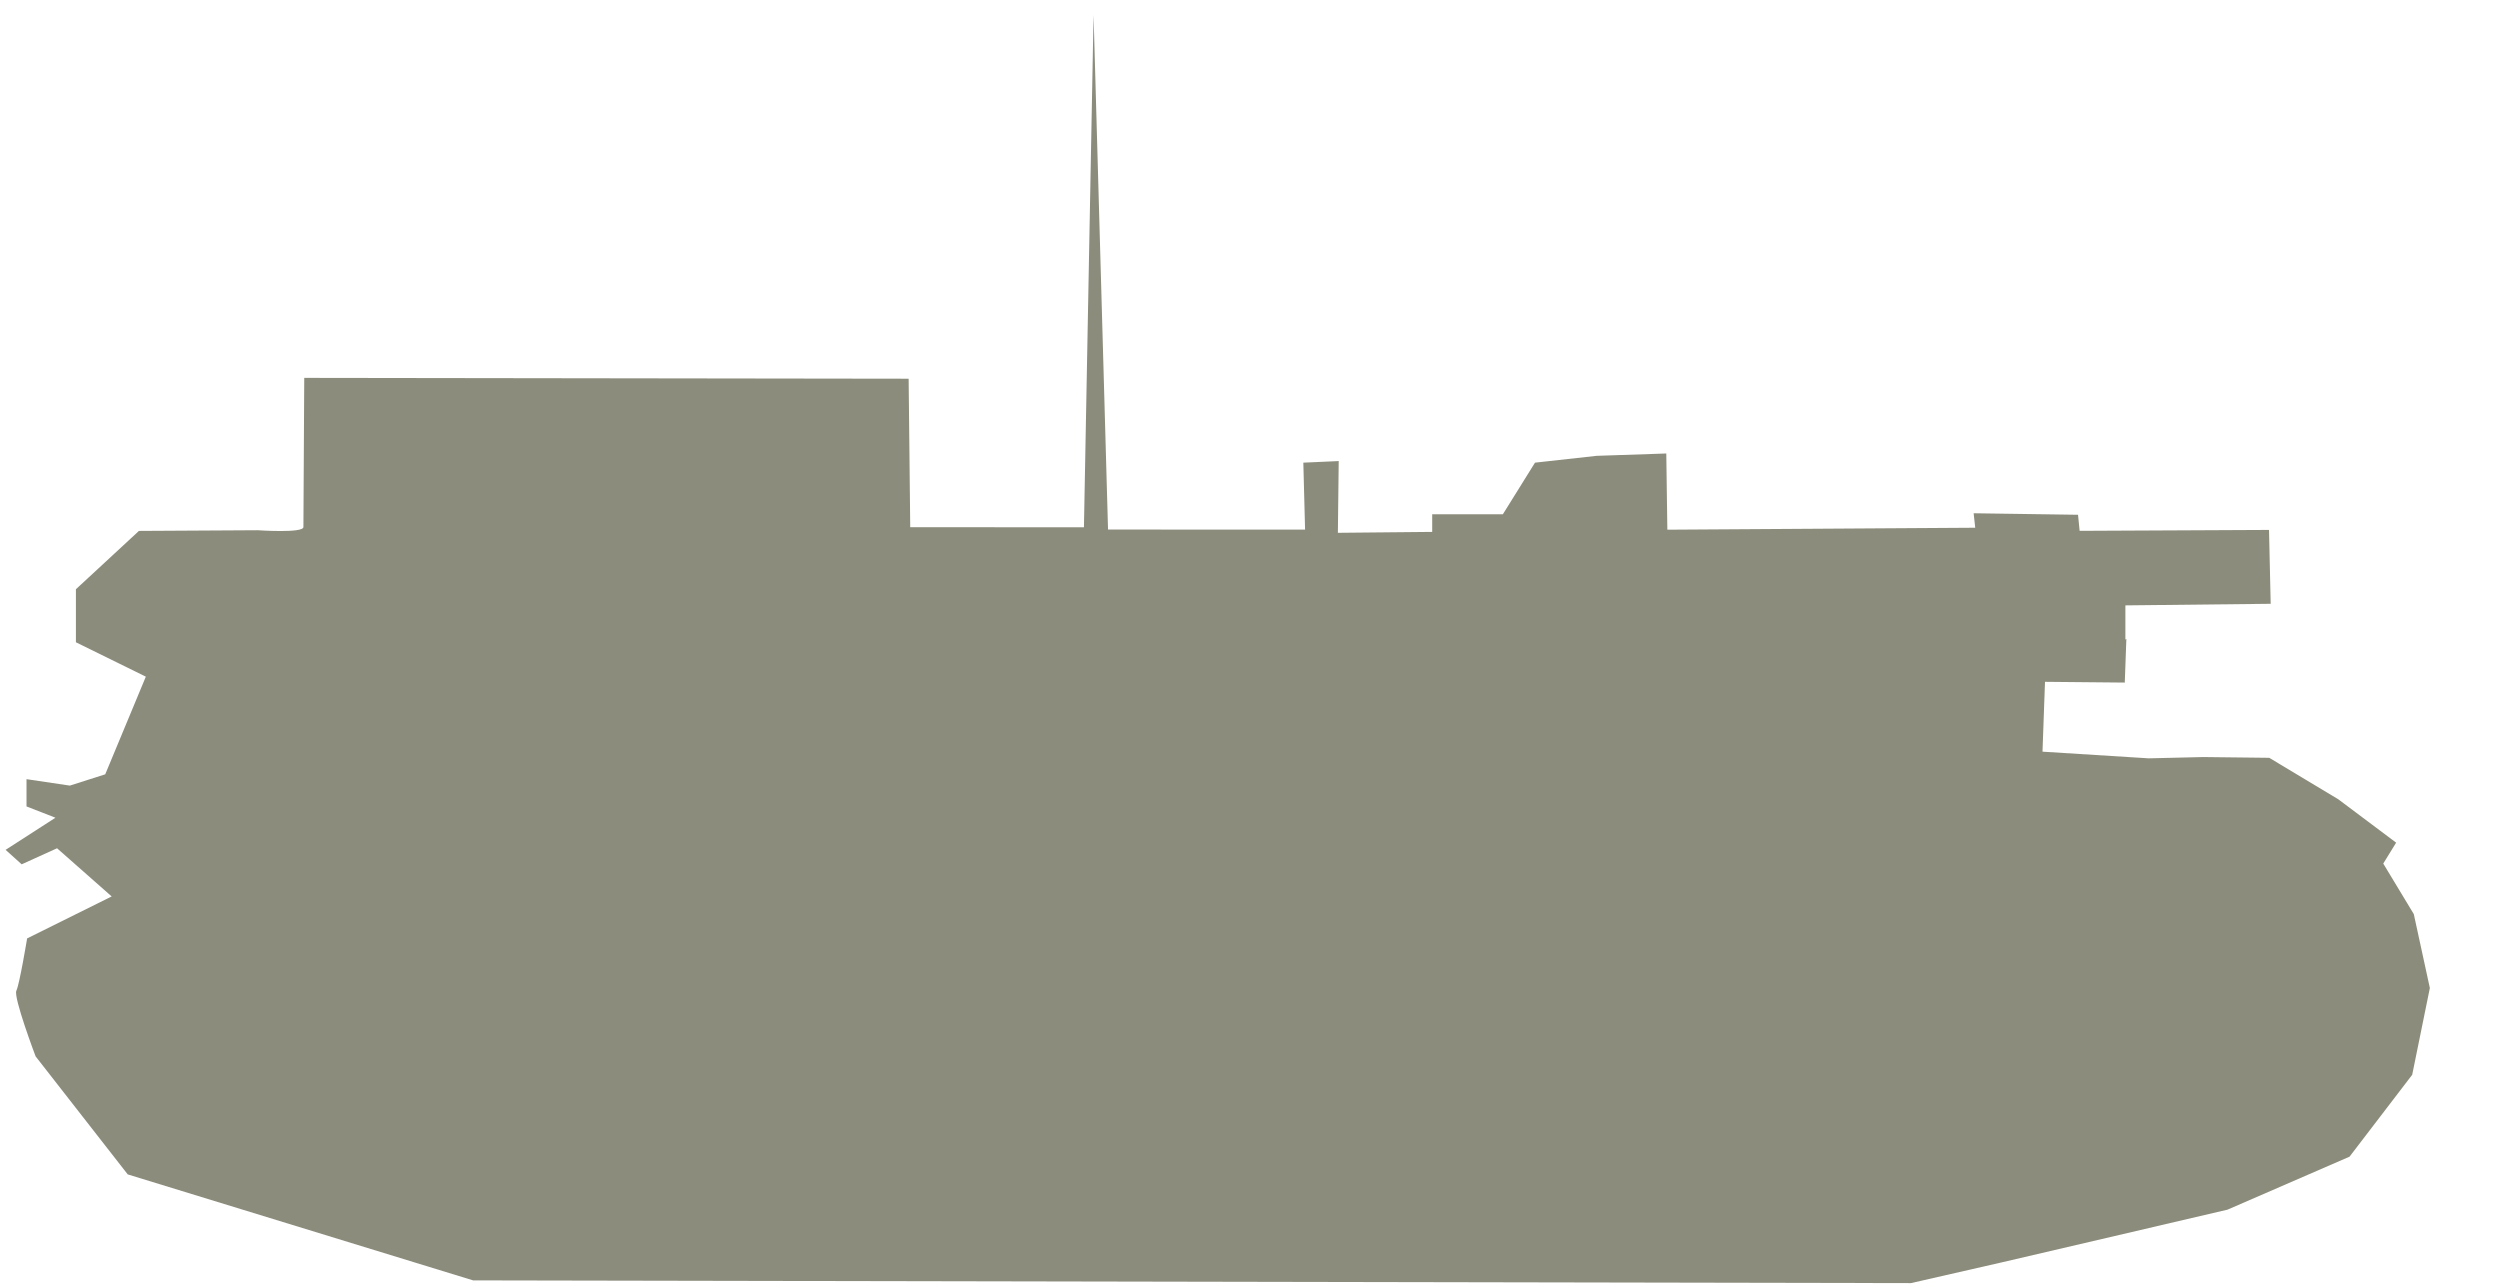 <svg xmlns="http://www.w3.org/2000/svg" xmlns:xlink="http://www.w3.org/1999/xlink" preserveAspectRatio="xMidYMid" width="33" height="17" viewBox="0 0 33 17">
  <defs>
    <style type="text/css">
      .cls-1 {
        fill: #8c8c7c;
        fill-rule: evenodd;
      }
    </style>
  </defs>
  <path d="M1.925,8.932 L1.002,8.478 L1.002,7.778 L1.834,7.008 L3.401,6.999 C3.401,6.999 4.005,7.041 4.005,6.957 C4.005,6.872 4.016,4.988 4.016,4.988 L11.994,4.999 L12.015,6.959 L14.308,6.960 L14.435,0.197 L14.626,6.990 L17.227,6.991 L17.204,6.107 L17.671,6.086 L17.660,7.033 L18.905,7.021 L18.905,6.788 L19.838,6.788 L20.262,6.107 L21.075,6.017 L21.995,5.986 L22.009,6.992 L26.073,6.966 L26.052,6.775 L27.430,6.795 L27.451,7.007 L29.951,6.995 L29.973,7.970 L28.055,7.991 L28.055,8.443 L28.068,8.433 L28.047,9.010 L26.994,9.000 L26.961,9.922 L28.363,10.010 L29.084,9.993 L29.954,10.003 L30.866,10.551 L31.629,11.123 L31.459,11.399 L31.862,12.066 L32.074,13.042 L31.841,14.187 L31.014,15.268 L29.402,15.968 L26.433,16.661 L25.225,16.937 L6.245,16.901 L1.686,15.502 L0.470,13.944 C0.470,13.944 0.174,13.162 0.216,13.077 C0.258,12.993 0.358,12.387 0.358,12.387 L1.474,11.833 L0.753,11.197 L0.286,11.409 L0.074,11.218 L0.732,10.794 L0.350,10.645 L0.350,10.285 L0.922,10.370 L1.389,10.221 L1.925,8.932 Z" class="cls-1"/>
</svg>